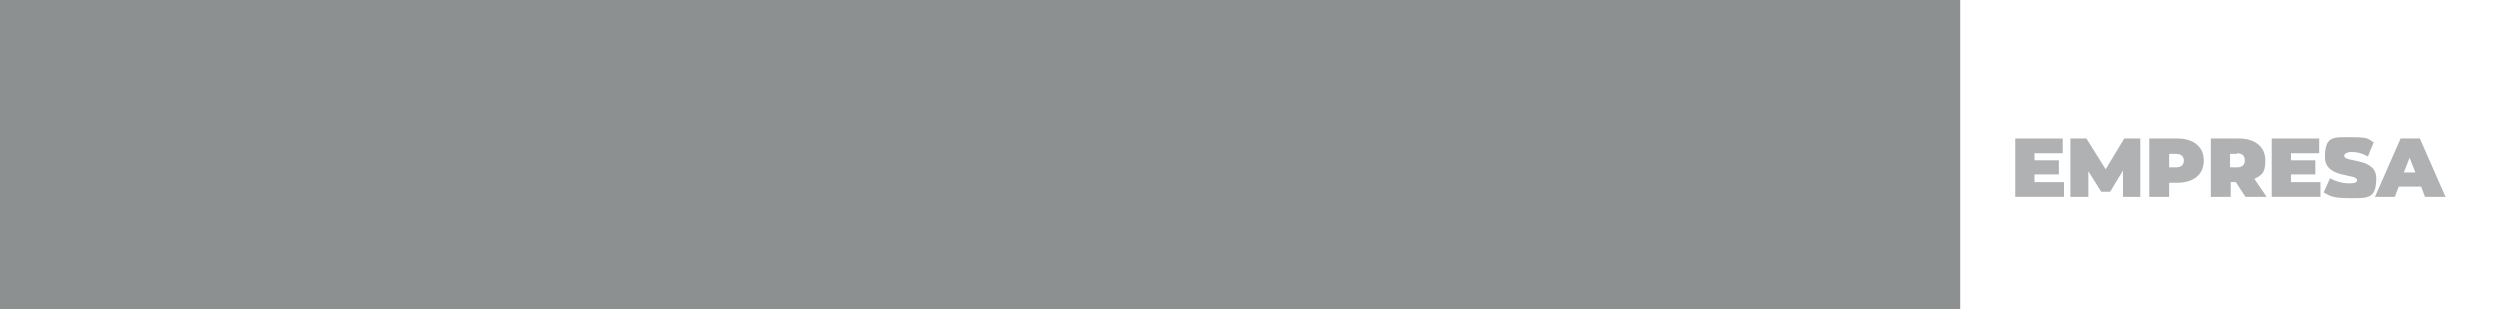 <?xml version="1.0" encoding="UTF-8"?>
<svg xmlns="http://www.w3.org/2000/svg" id="Capa_1" version="1.1" viewBox="0 0 389.9 48.2">
  <rect x="0" y="0" width="389.9" height="48.2" fill="#333333" stroke="none"/>
  <defs>
    <style>
      .st0 {
        fill: #8c9091;
      }

      .st1 {
        fill: #fff;
      }

      .st2 {
        fill: #afb1b2;
      }
    </style>
  </defs>
  <rect class="st0" y="0" width="305.7" height="48.2"></rect>
  <g>
    <rect class="st1" x="305.7" width="84.2" height="48.2"></rect>
    <g>
      <path class="st2" d="M321.9,28.4v2.3h-7.6v-9.1h7.4v2.3h-4.4v1.1h3.8v2.2h-3.8v1.2h4.5Z"></path>
      <path class="st2" d="M331.1,30.7v-4.1s-2,3.3-2,3.3h-1.4l-2-3.2v4h-2.8v-9.1h2.5l3,4.8,2.9-4.8h2.5v9.1s-2.8,0-2.8,0Z"></path>
      <path class="st2" d="M343.7,25.1c0,2.1-1.6,3.4-4.1,3.4h-1.3v2.2h-3.1v-9.1h4.4c2.5,0,4.1,1.3,4.1,3.4ZM340.6,25.1c0-.7-.4-1.1-1.2-1.1h-1.1v2.1h1.1c.8,0,1.2-.4,1.2-1.1Z"></path>
      <path class="st2" d="M348.7,28.4h-.8v2.3h-3.1v-9.1h4.4c2.5,0,4.1,1.3,4.1,3.4s-.6,2.3-1.7,2.9l1.9,2.8h-3.3l-1.5-2.3ZM348.9,24h-1.1v2.1h1.1c.8,0,1.2-.4,1.2-1.1s-.4-1.1-1.2-1.1Z"></path>
      <path class="st2" d="M361.9,28.4v2.3h-7.6v-9.1h7.4v2.3h-4.4v1.1h3.8v2.2h-3.8v1.2h4.6Z"></path>
      <path class="st2" d="M362.4,30l1-2.2c.9.5,2,.8,3,.8s1.2-.2,1.2-.5c0-1.1-5-.2-5-3.6s1.4-3.1,4.2-3.1,2.5.3,3.4.8l-.9,2.2c-.9-.5-1.7-.7-2.5-.7s-1.2.3-1.2.6c0,1.1,5,.2,5,3.5s-1.4,3.1-4.2,3.1-3.1-.4-4-.9Z"></path>
      <path class="st2" d="M377.6,29.1h-3.5l-.6,1.6h-3.1l4-9.1h3l4,9.1h-3.2l-.6-1.6ZM376.7,26.9l-.9-2.3-.9,2.3h1.8Z"></path>
    </g>
  </g>
</svg>
